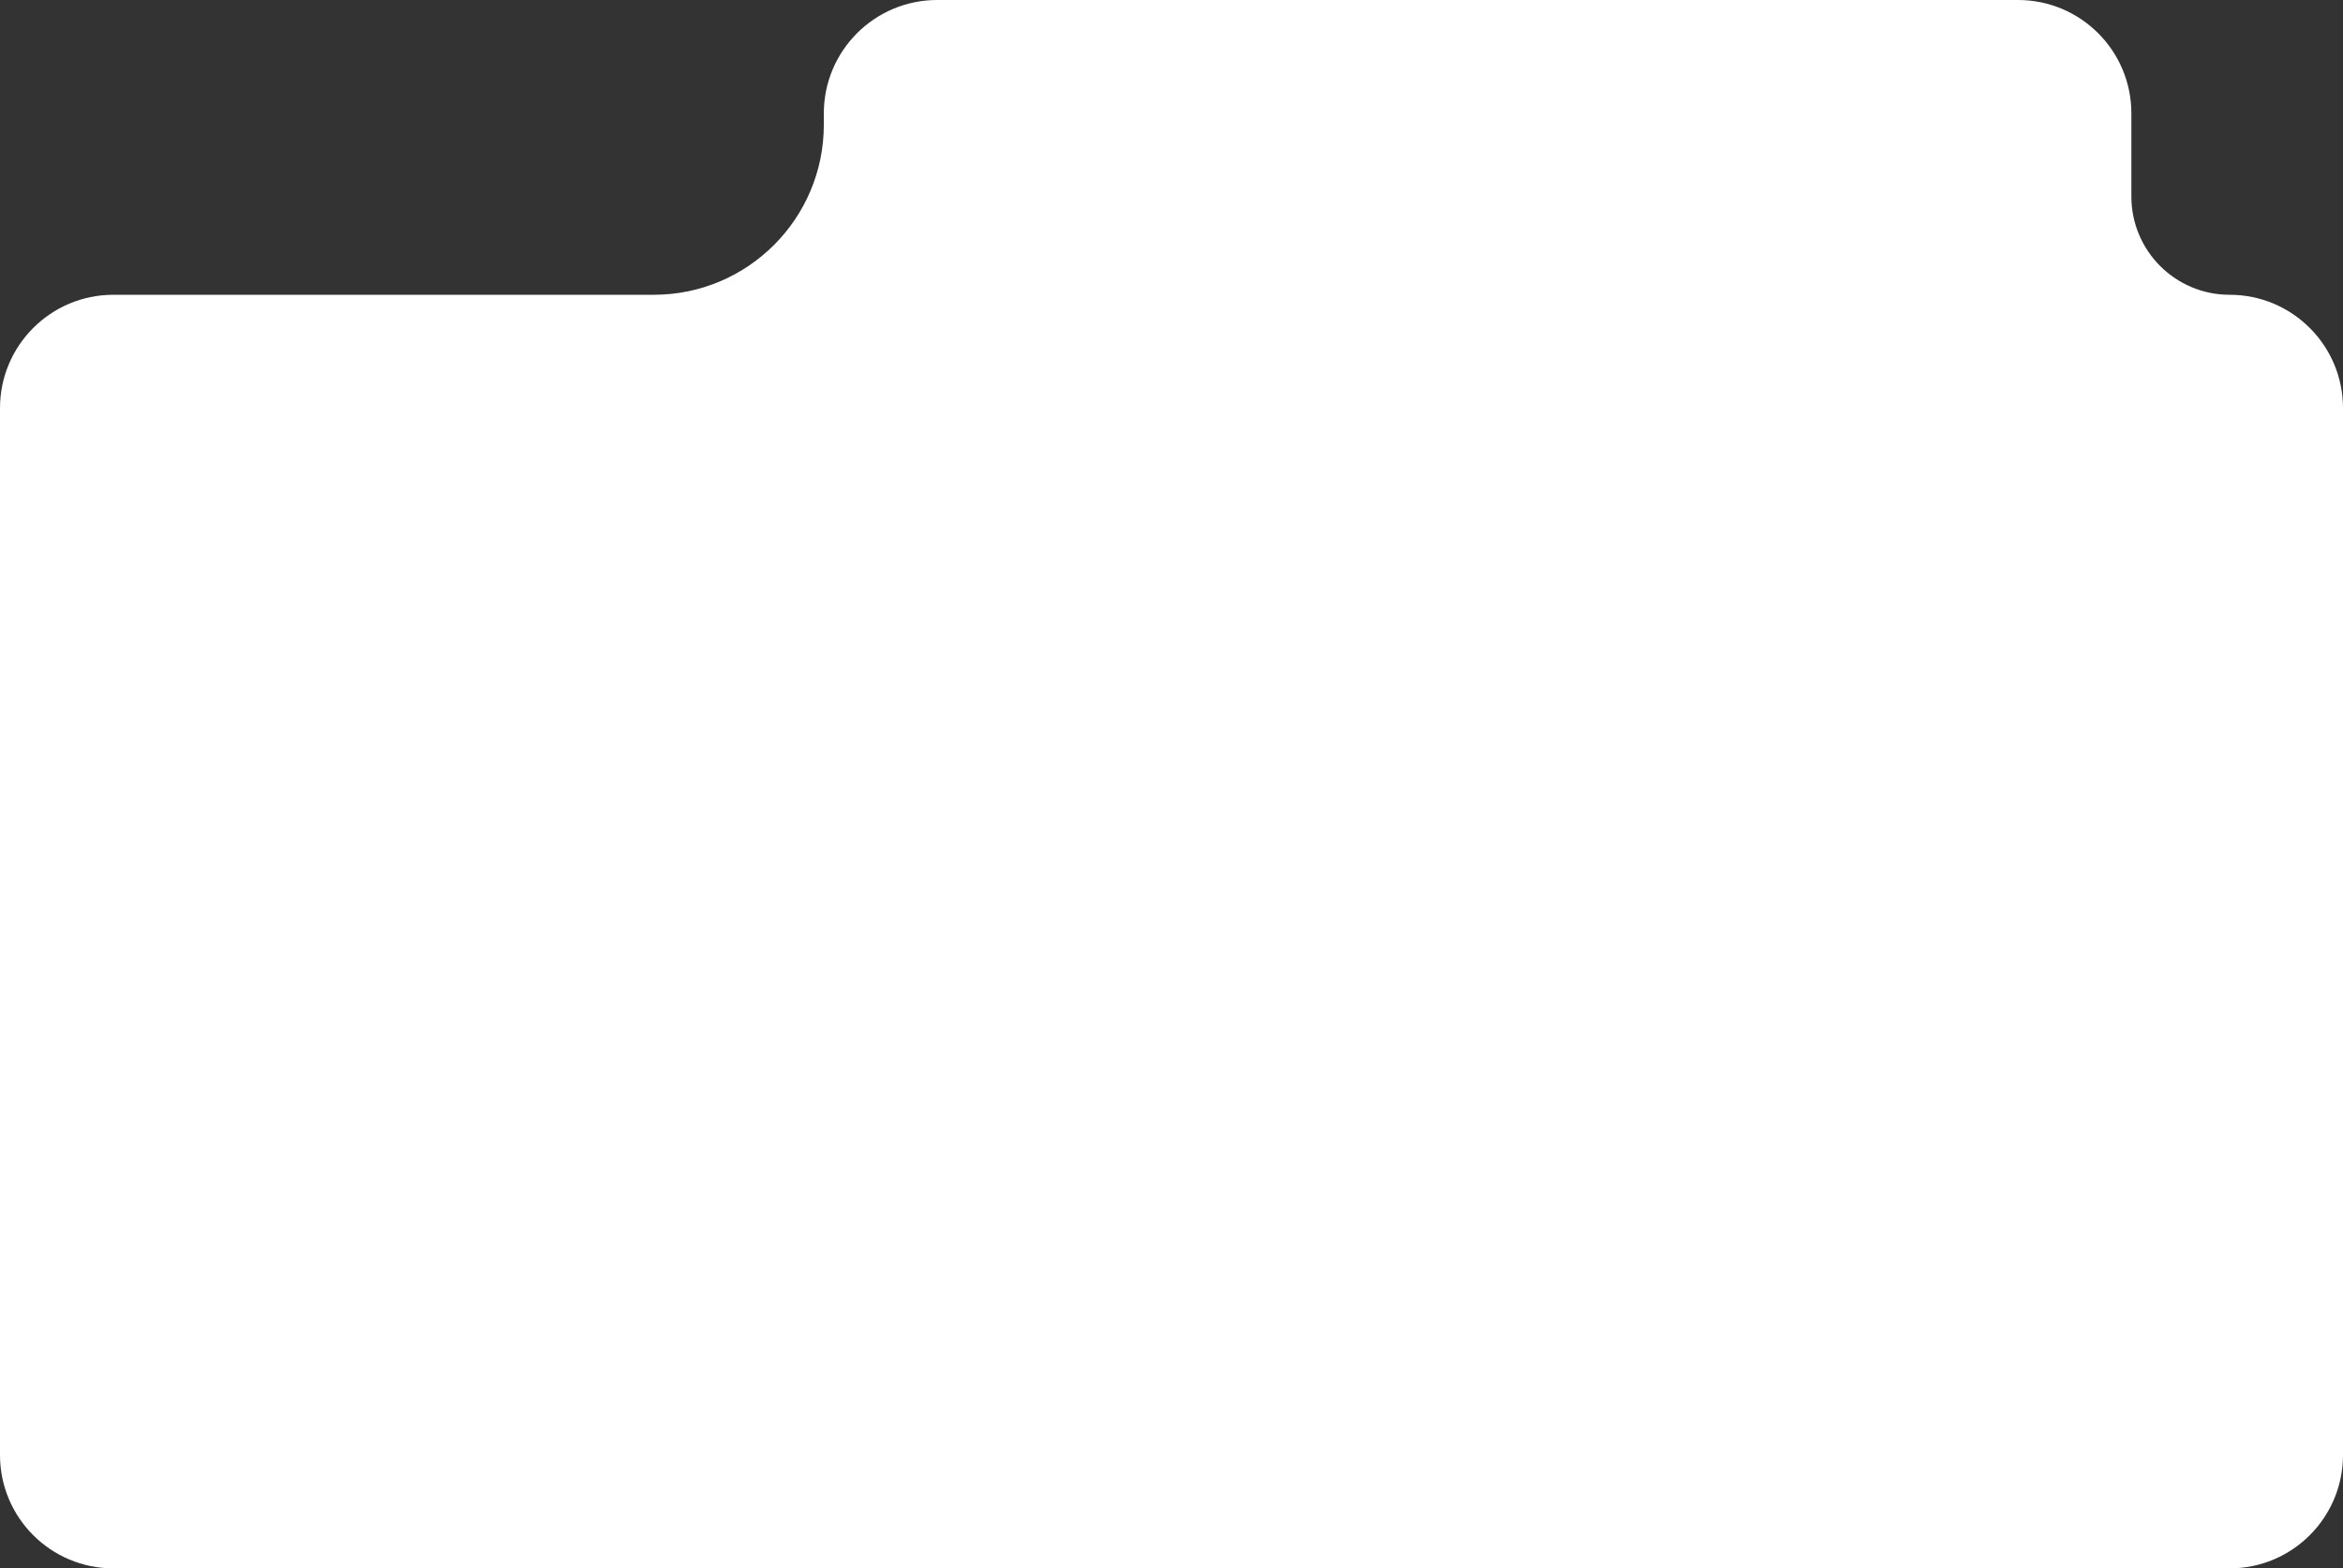 <?xml version="1.0" encoding="UTF-8"?> <svg xmlns="http://www.w3.org/2000/svg" width="620" height="415" viewBox="0 0 620 415" fill="none"><rect x="0" y="0" width="620" height="415" fill="#333333" stroke="none"/><path fill-rule="evenodd" clip-rule="evenodd" d="M173 78C197.853 78 218 57.853 218 33V30C218 13.431 231.431 2.0048e-05 248 1.89501e-05L534 0C550.569 -1.09782e-06 564 13.431 564 30V52C564 66.359 575.641 78 590 78V78C606.569 78 620 91.431 620 108V385C620 401.569 606.569 415 590 415L30 415C13.431 415 8.85281e-06 401.569 8.85281e-06 385L0 108C-4.77778e-07 91.431 13.431 78 30 78L173 78Z" fill="white"></path></svg> 